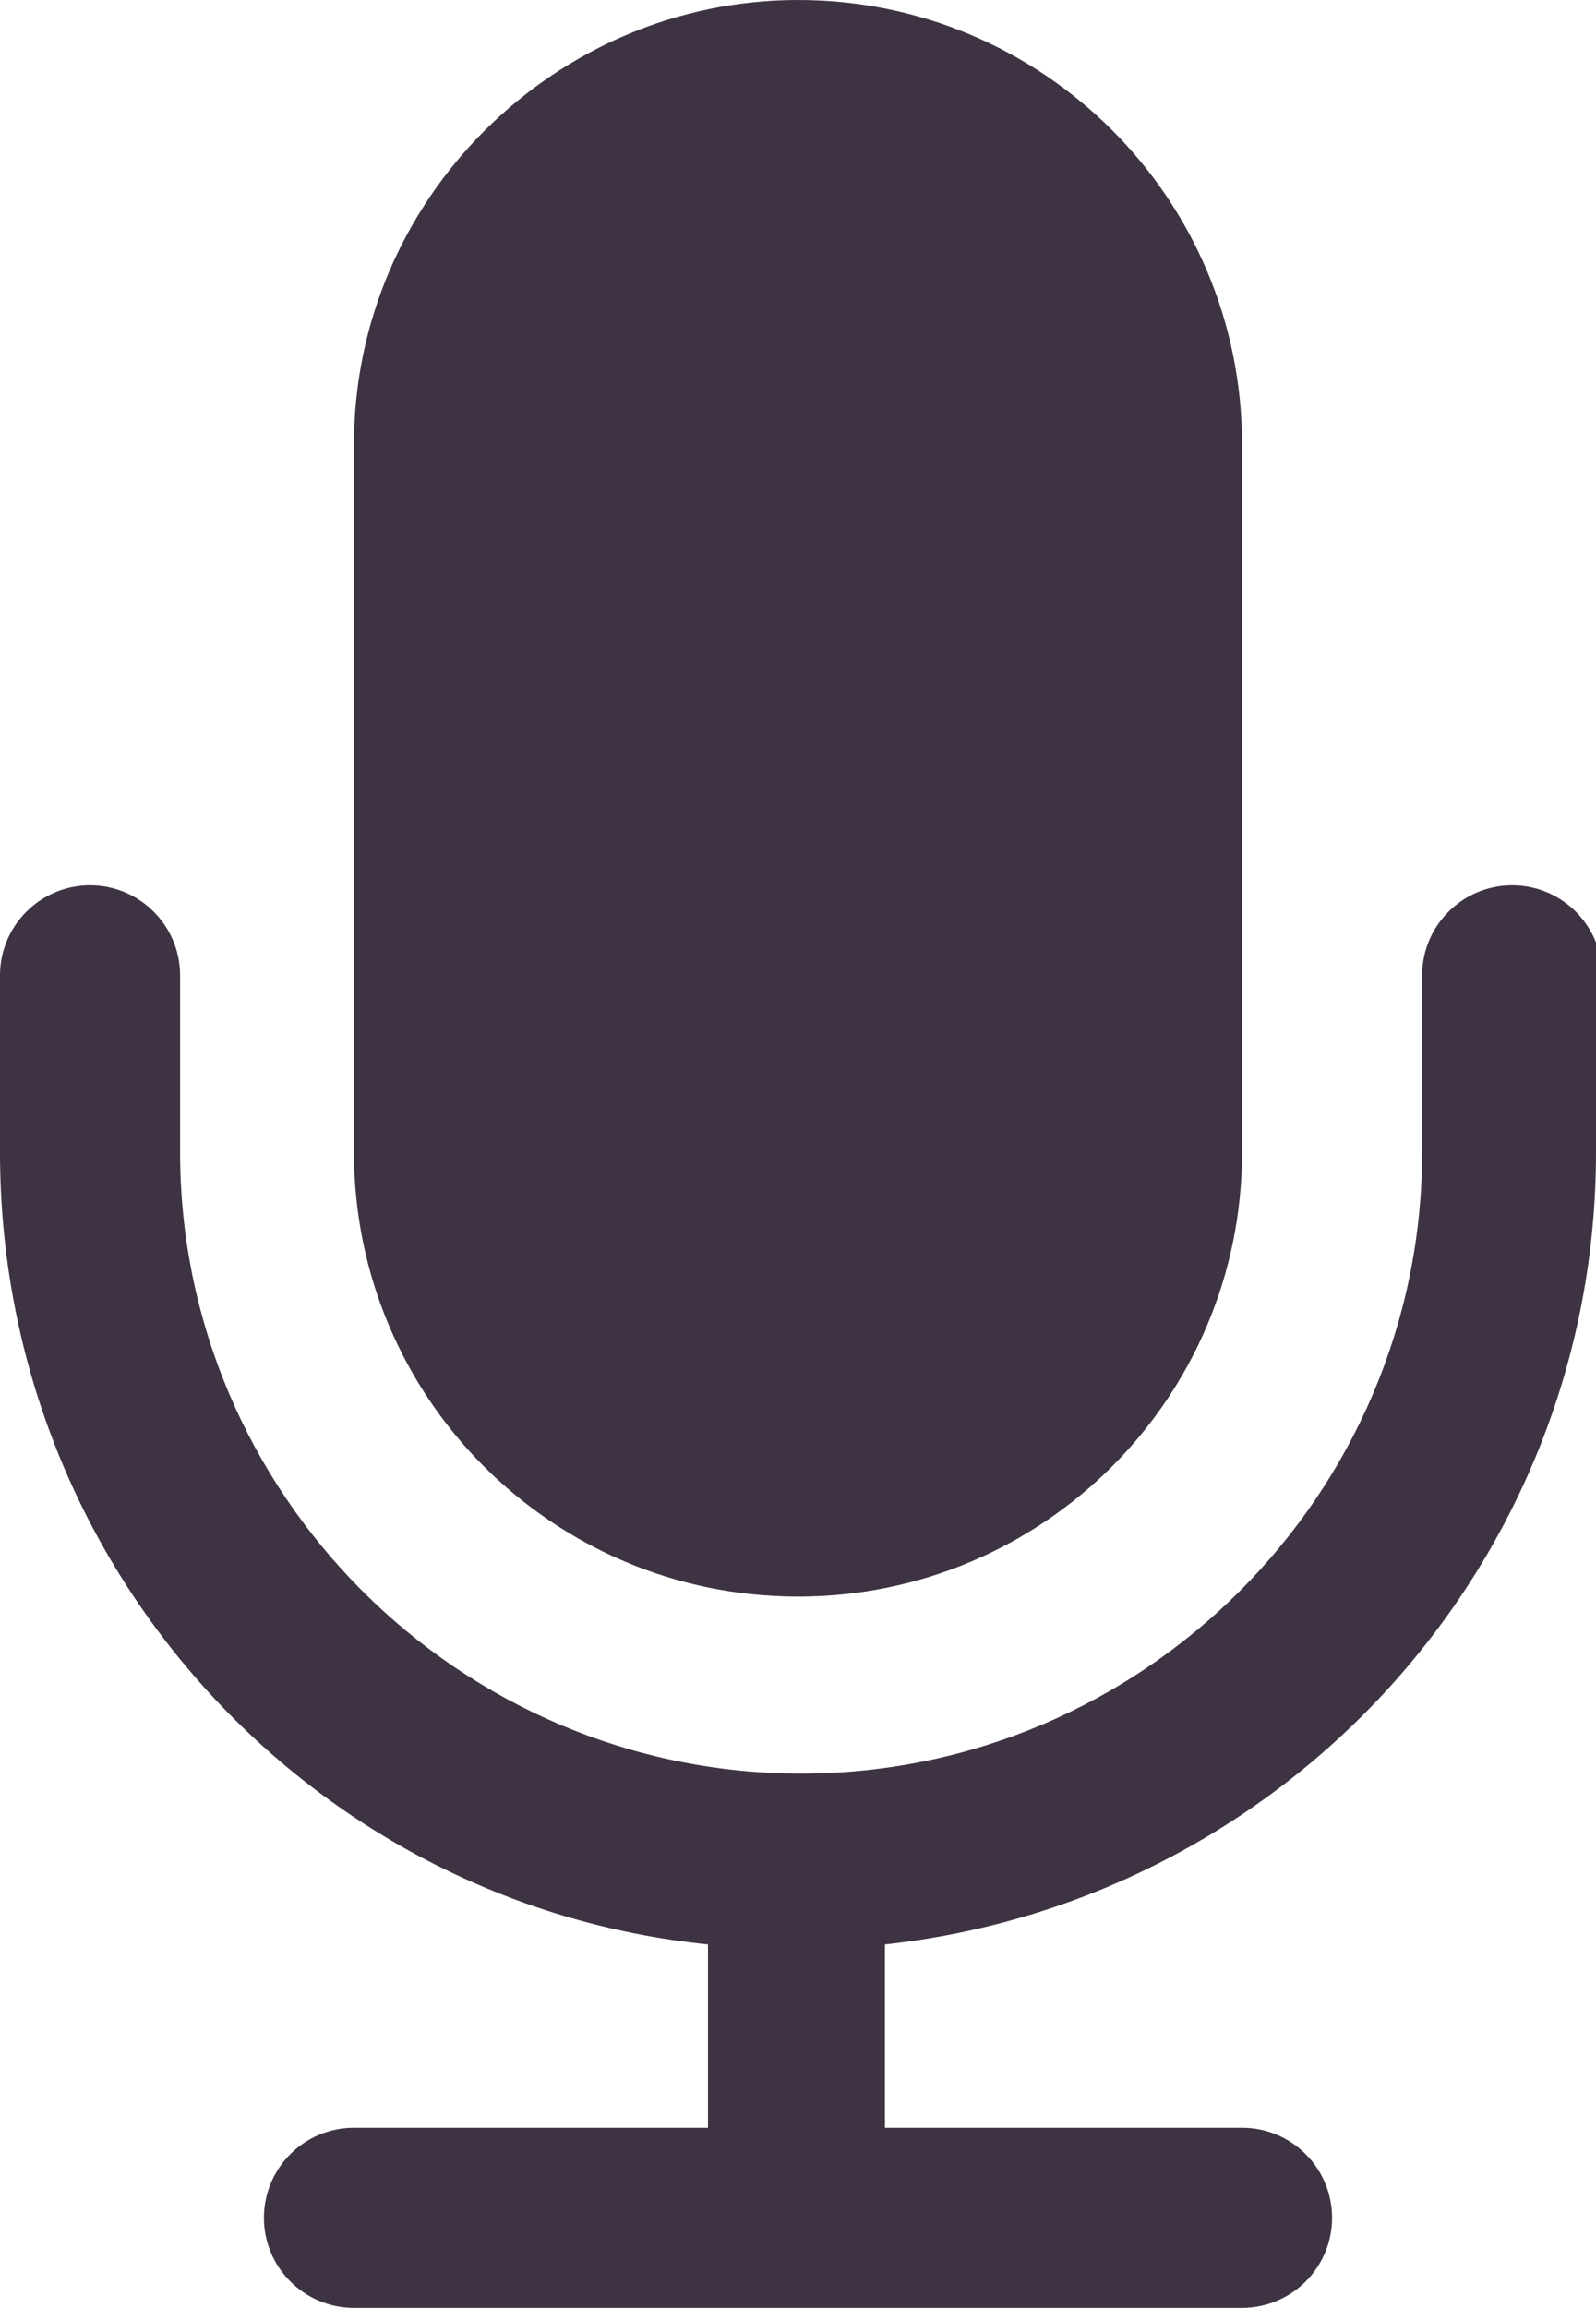 <?xml version="1.0" encoding="UTF-8"?>
<!-- Generator: Adobe Illustrator 27.6.1, SVG Export Plug-In . SVG Version: 6.00 Build 0)  -->
<svg xmlns="http://www.w3.org/2000/svg" xmlns:xlink="http://www.w3.org/1999/xlink" version="1.1" x="0px" y="0px" viewBox="0 0 51.4 74.3" style="enable-background:new 0 0 51.4 74.3;" xml:space="preserve">
<style type="text/css">
	.st0{fill:#372C3D;stroke:#7A3F48;stroke-width:1.317;stroke-miterlimit:10;}
	.st1{fill:url(#SVGID_1_);stroke:#301B28;stroke-width:1.964;stroke-miterlimit:10;}
	.st2{clip-path:url(#SVGID_00000170986784763516270490000015538589918221103549_);}
	.st3{clip-path:url(#SVGID_00000180366816399740876200000012966373424440004007_);}
	.st4{clip-path:url(#SVGID_00000021118030963624470140000001295858978456160178_);}
	.st5{fill:none;stroke:#7A3F48;stroke-miterlimit:10;}
	.st6{opacity:0.9;}
	.st7{clip-path:url(#SVGID_00000057107663705930488340000003608012510087850635_);fill:#080A09;}
	.st8{display:none;opacity:0.2;fill:#20283C;}
	.st9{fill:#372C3D;}
	.st10{fill:#160F15;}
	
		.st11{fill:url(#SVGID_00000008124603001009810020000017745600095155650743_);stroke:#301B28;stroke-width:1.506;stroke-miterlimit:10;}
	
		.st12{fill:url(#SVGID_00000019679717544851461810000010088611650360872065_);stroke:#301B28;stroke-width:1.506;stroke-miterlimit:10;}
	.st13{clip-path:url(#SVGID_00000127764164775229521460000005617075324873167034_);}
	.st14{fill:#3E3343;stroke:#7A3F48;stroke-miterlimit:10;}
	.st15{clip-path:url(#SVGID_00000019653506559748231900000015819223794843761080_);fill:#080A09;}
	.st16{fill:#346289;}
	.st17{fill:#372C3D;stroke:#7A3F48;stroke-miterlimit:10;}
	.st18{fill:#3E1C33;}
	.st19{fill:#F1D396;}
	.st20{fill:none;stroke:#3E1C33;stroke-width:4;stroke-miterlimit:10;}
	.st21{fill:none;stroke:#F1D396;stroke-width:3;stroke-miterlimit:10;}
	
		.st22{fill:url(#SVGID_00000111879834844648009690000004952847764576759429_);stroke:#301B28;stroke-width:1.964;stroke-miterlimit:10;}
	.st23{clip-path:url(#SVGID_00000112609229096502195250000014846908512587038615_);}
	.st24{clip-path:url(#SVGID_00000173869895297036040190000004086870985436165779_);}
	.st25{clip-path:url(#SVGID_00000120526503605987253750000007983640408881088659_);}
	.st26{clip-path:url(#SVGID_00000183944942225516927220000014489288899855316890_);fill:#080A09;}
	
		.st27{fill:url(#SVGID_00000151514991936230943250000016029357693716316577_);stroke:#301B28;stroke-width:1.506;stroke-miterlimit:10;}
	.st28{fill:#B95836;}
	.st29{fill:#1B4C71;}
	.st30{fill:#FFFFFF;}
	.st31{fill:#F6921F;}
	.st32{fill:#EFCD86;}
	.st33{fill:#FFFFFF;fill-opacity:0.29;}
	.st34{fill:#3E3343;}
	.st35{fill:#F4DDAF;}
	.st36{fill:#7A3F48;}
	.st37{fill:#602849;}
	.st38{fill:#EFCD86;fill-opacity:0.25;}
	.st39{fill:#837761;}
	.st40{fill:#A8967E;}
	.st41{fill:#B3A187;}
	.st42{fill:#F8E9D0;}
	.st43{fill:#996E4A;}
	.st44{fill:#9D594C;}
	.st45{fill:#9B8352;}
	.st46{fill:#8FC640;stroke:#996E4A;stroke-width:0.521;stroke-miterlimit:10;}
	.st47{fill:#D8A345;}
	.st48{fill:#301B28;}
	.st49{fill:#A38A5F;}
	.st50{fill:none;stroke:#B5A58C;stroke-width:0.521;stroke-miterlimit:10;}
	.st51{opacity:0.5;}
	.st52{fill:#C8A678;}
	.st53{fill:#1F1A18;}
	.st54{fill:#8B6B64;}
	.st55{fill:#1D131C;}
	.st56{fill:#86371C;}
	.st57{fill:#ABACAF;}
	.st58{fill:#D7D8DA;}
	.st59{opacity:0.66;fill:#E8E8E8;}
	.st60{fill:#68696B;}
	.st61{fill:#EDEEEF;}
	.st62{fill:#BE222F;}
	.st63{fill:#F1F1F1;}
	.st64{fill:#D9DADD;}
	.st65{fill:#C8C9CB;}
	.st66{fill:#DA8289;}
	.st67{fill:#C4424E;}
	.st68{fill:#E1E1E3;}
	.st69{fill:#D3686F;}
	.st70{fill:#E3A1A6;}
	.st71{fill:#D1D4D5;}
	.st72{opacity:0.43;fill:#3E1C33;}
	.st73{fill:#8FC640;stroke:#996E4A;stroke-width:0.347;stroke-miterlimit:10;}
	.st74{fill:none;stroke:#B5A58C;stroke-width:0.347;stroke-miterlimit:10;}
	.st75{fill:#414141;}
	.st76{fill:#424143;}
	.st77{fill:#6E6F72;}
	.st78{fill:#373737;}
	.st79{fill:#363636;}
	.st80{fill:#7B7B7B;}
	.st81{fill:#7E7E7E;}
	.st82{fill:#31374A;}
	.st83{fill:#30404C;}
	.st84{fill:#5E727B;}
	.st85{fill:#2A303F;}
	.st86{fill:#6C7285;}
	.st87{fill:#878787;}
	.st88{fill:#532D42;}
	.st89{fill:#8A3644;}
	.st90{fill:url(#SVGID_00000111178665433210056240000004601713727034680981_);}
	.st91{opacity:0.23;fill:#AF7076;}
	.st92{fill:#181516;}
	.st93{opacity:0.4;fill:#595A5C;}
	
		.st94{fill:url(#SVGID_00000051386007296825691500000005355784639436075430_);stroke:#491818;stroke-width:1.378;stroke-miterlimit:10;}
	
		.st95{fill:url(#SVGID_00000149365270697446412940000008949297933101923210_);stroke:#491818;stroke-width:1.378;stroke-miterlimit:10;}
	.st96{fill:none;stroke:#055C53;stroke-width:1.378;stroke-miterlimit:10;}
	
		.st97{fill:url(#SVGID_00000165925095808768919710000015818892909940096420_);stroke:#301B28;stroke-width:0.777;stroke-miterlimit:10;}
	.st98{fill-rule:evenodd;clip-rule:evenodd;fill:#231F20;}
	
		.st99{fill:url(#SVGID_00000000203852191829982690000017985461384454351250_);stroke:#532D42;stroke-width:0.779;stroke-miterlimit:10;}
	.st100{opacity:0.21;fill:url(#SVGID_00000178183550659435419210000007853399126073495427_);}
	.st101{fill:#E69D7F;}
	.st102{opacity:0.2;fill:#F3B591;}
	.st103{opacity:0.11;}
	.st104{filter:url(#Adobe_OpacityMaskFilter);}
	.st105{mask:url(#SVGID_00000021835173275871363710000018205459328342698677_);}
	.st106{fill:#A7ACAA;}
	.st107{fill:#231F20;}
	.st108{fill:#6E6F71;}
	.st109{opacity:0.2;fill:url(#SVGID_00000147924054825619526310000010075305410815860145_);}
	.st110{opacity:0.4;}
	.st111{fill:#2075BC;}
	.st112{fill:none;stroke:#D0D2D3;stroke-width:0.919;stroke-miterlimit:10;stroke-opacity:0.6;stroke-dasharray:2.297;}
	.st113{opacity:9.000000e-02;}
	.st114{filter:url(#Adobe_OpacityMaskFilter_00000075842736399323128830000002682231299075800226_);}
	.st115{mask:url(#SVGID_00000148643135962168781690000010383152877730900642_);}
	.st116{fill:url(#SVGID_00000034784355664751285280000015375183498725076662_);}
	.st117{opacity:0.75;fill:url(#SVGID_00000051366691296440261330000011348576802696082619_);}
	.st118{opacity:0.1;fill:#929497;}
	.st119{opacity:0.2;fill:#231F20;}
	.st120{fill:#595A5C;}
	.st121{opacity:0.2;fill-rule:evenodd;clip-rule:evenodd;fill:#231F20;}
	.st122{opacity:0.36;fill:#595A5C;}
	.st123{opacity:0.4;fill-rule:evenodd;clip-rule:evenodd;fill:#595A5C;}
	.st124{fill:#301C20;}
	.st125{fill:#523133;}
	.st126{clip-path:url(#SVGID_00000071554025670118857190000010942328574170493603_);}
	.st127{opacity:0.49;}
	.st128{fill:#D5807D;}
	.st129{fill:#5A4B43;}
	.st130{clip-path:url(#SVGID_00000028288244327176985130000015946002112253376191_);}
	.st131{fill:#E6E7E7;}
	.st132{fill:#674325;}
	.st133{fill:#603B17;}
	.st134{fill:#2B1B12;}
	.st135{fill:#5C2C27;}
	.st136{fill:url(#SVGID_00000101079828201027246600000005343227668079657658_);fill-opacity:0.54;}
	.st137{fill:#6A4C57;}
	.st138{clip-path:url(#SVGID_00000149369360221437093330000017186762586790276793_);}
	.st139{opacity:0.9;fill:#1D131C;}
	.st140{fill:url(#SVGID_00000183213736141808113230000006422904572874717600_);}
	.st141{fill:url(#SVGID_00000142862722919368613450000004302806148242397334_);fill-opacity:0.48;}
	.st142{fill:#764D2A;}
	.st143{opacity:0.75;fill:url(#SVGID_00000067231384684798282770000018231090400930922889_);}
	.st144{fill:url(#SVGID_00000039852387367018728170000016012077458467760825_);}
	.st145{fill:#452C23;}
	.st146{fill:#BD7873;}
	.st147{fill:#FFFFFF;fill-opacity:0.41;}
	.st148{opacity:0.39;fill:#DE9983;}
	.st149{opacity:0.12;fill:url(#SVGID_00000092418611896117072930000002085176014995431555_);}
	.st150{opacity:0.26;fill:#F9BBB8;}
	.st151{fill:#EABBD7;}
	.st152{opacity:0.38;fill:#BD7873;}
	.st153{opacity:0.12;fill:url(#SVGID_00000028308031188586704730000007882270541882073768_);}
	.st154{opacity:0.12;fill:url(#SVGID_00000011747442574653956310000011708082189629443252_);}
	.st155{opacity:0.42;fill:#EBB79E;}
	.st156{opacity:0.14;fill:#EBB79E;}
	.st157{fill:url(#SVGID_00000179614917074536780170000008108533431616633990_);fill-opacity:0.54;}
	.st158{opacity:0.57;fill:url(#SVGID_00000018954126824308589350000006242582393282400914_);}
	.st159{opacity:0.57;fill:url(#SVGID_00000087382800660951033190000012247413031946993795_);}
	.st160{opacity:0.38;fill:#D5807D;}
	.st161{opacity:0.17;fill:url(#SVGID_00000070822509599806532300000018133974944160509318_);}
	.st162{fill:url(#SVGID_00000049902921252251522640000005957445131608300207_);}
	.st163{opacity:0.44;}
	.st164{opacity:0.32;fill:url(#SVGID_00000100364605568325447730000011784917120713395381_);}
	.st165{opacity:0.13;fill:url(#SVGID_00000066487843603094997330000011768392263535030197_);}
	.st166{opacity:0.32;fill:url(#SVGID_00000104685285031310428530000006415231907110269590_);}
	.st167{opacity:0.46;fill:#181516;}
	.st168{opacity:0.4;fill:#2075BC;}
	.st169{opacity:0.12;fill:#3B2B33;}
	.st170{opacity:0.15;fill:#3B2B33;}
	.st171{opacity:0.15;}
	.st172{fill:#3B2B33;}
	.st173{opacity:0.32;fill:url(#SVGID_00000169522261880053488800000010862415777706150583_);}
	.st174{opacity:0.49;fill:url(#SVGID_00000072993890687885554850000005032089253272757928_);}
	.st175{opacity:0.17;fill:url(#SVGID_00000171705447400785034060000008550100864506830256_);}
	.st176{opacity:0.13;fill:url(#SVGID_00000136385340548083640780000015052075910087559302_);}
	.st177{opacity:0.13;fill:url(#SVGID_00000175298544832280861550000010521637895523321252_);}
	.st178{opacity:0.13;fill:url(#SVGID_00000034809393379871544910000009176592048981880967_);}
	.st179{opacity:0.32;fill:url(#SVGID_00000010286218730768433720000016581402660397418920_);}
	.st180{opacity:0.32;fill:url(#SVGID_00000075873389316247003090000008474503420953551266_);}
	.st181{clip-path:url(#SVGID_00000020396204821908021280000004626970202082356875_);}
	.st182{opacity:0.24;}
	.st183{clip-path:url(#SVGID_00000143591253557408059700000002692624886870091655_);}
	.st184{fill:url(#SVGID_00000003073145137032548220000011298600432520077954_);}
	
		.st185{fill:url(#SVGID_00000098213815464771746060000002245893600178428851_);stroke:#491818;stroke-width:1.378;stroke-miterlimit:10;}
	
		.st186{fill:url(#SVGID_00000006702055241599335190000016574346898538642077_);stroke:#491818;stroke-width:1.378;stroke-miterlimit:10;}
	
		.st187{fill:url(#SVGID_00000131362762259532830280000018226379491954899113_);stroke:#301B28;stroke-width:0.777;stroke-miterlimit:10;}
	
		.st188{fill:url(#SVGID_00000140716747402374794070000003762710547012888475_);stroke:#532D42;stroke-width:0.779;stroke-miterlimit:10;}
	.st189{opacity:0.21;fill:url(#SVGID_00000062878053280269338260000005764883443758493325_);}
	.st190{filter:url(#Adobe_OpacityMaskFilter_00000085225034307537229510000005239692080026974088_);}
	.st191{mask:url(#SVGID_00000109744898391666195360000003375044137119975333_);}
	.st192{opacity:0.2;fill:url(#SVGID_00000158743882054733034360000006807706871547573921_);}
	.st193{filter:url(#Adobe_OpacityMaskFilter_00000020400098941265156470000006685617997850247324_);}
	.st194{mask:url(#SVGID_00000149356024611450587220000005096484570605778080_);}
	.st195{fill:url(#SVGID_00000045603521085314999730000003359662648746230423_);}
	.st196{opacity:0.75;fill:url(#SVGID_00000072986245514428962590000002837321433173775510_);}
	.st197{clip-path:url(#SVGID_00000075145136017935669320000006766124925178281361_);}
	.st198{clip-path:url(#SVGID_00000047747191724452324610000006872754323523873704_);}
	.st199{fill:url(#SVGID_00000133503477390300252510000016563830061053258895_);fill-opacity:0.54;}
	.st200{clip-path:url(#SVGID_00000000913993908929970740000011969222203299634607_);}
	.st201{fill:url(#SVGID_00000121958279089353542390000011703901432399489683_);}
	.st202{fill:url(#SVGID_00000083080263571570757710000014514694965172745148_);fill-opacity:0.48;}
	.st203{opacity:0.75;fill:url(#SVGID_00000016067999817953487150000011763667741655823272_);}
	.st204{fill:url(#SVGID_00000029747217665484865930000012558688228185753992_);}
	.st205{opacity:0.12;fill:url(#SVGID_00000001650212363172081250000016897140787299877530_);}
	.st206{opacity:0.12;fill:url(#SVGID_00000100353503038208031710000011716630872208794287_);}
	.st207{opacity:0.12;fill:url(#SVGID_00000132051365286846643230000010947222067097204353_);}
	.st208{fill:url(#SVGID_00000081646199431360251220000016096178567288555676_);fill-opacity:0.54;}
	.st209{opacity:0.57;fill:url(#SVGID_00000135657996773866955490000012900831622970931333_);}
	.st210{opacity:0.57;fill:url(#SVGID_00000127728410592299608810000007854613511087122088_);}
	.st211{opacity:0.17;fill:url(#SVGID_00000117653286697586280770000002084039310241129114_);}
	.st212{fill:url(#SVGID_00000000184949129982347320000015745300041904129424_);}
	.st213{opacity:0.32;fill:url(#SVGID_00000065052969301975797530000015621502271386267788_);}
	.st214{opacity:0.13;fill:url(#SVGID_00000061448422303356003520000005542413746129925544_);}
	.st215{opacity:0.32;fill:url(#SVGID_00000036238851109835667880000008072797125650257067_);}
	.st216{opacity:0.32;fill:url(#SVGID_00000080906899371475523520000017566026308152389253_);}
	.st217{opacity:0.49;fill:url(#SVGID_00000016785858059940563690000011982196055368647586_);}
	.st218{opacity:0.17;fill:url(#SVGID_00000090984143088871163970000001642755427524141714_);}
	.st219{opacity:0.13;fill:url(#SVGID_00000068638246573486534840000007677881656025435819_);}
	.st220{opacity:0.13;fill:url(#SVGID_00000004541393970926389000000018369002784358406068_);}
	.st221{opacity:0.13;fill:url(#SVGID_00000042697741524247128560000002094087600561957278_);}
	.st222{opacity:0.32;fill:url(#SVGID_00000000941252626612000760000000592711472621966489_);}
	.st223{opacity:0.32;fill:url(#SVGID_00000132082148632657794480000011377359850806017433_);}
	.st224{clip-path:url(#SVGID_00000025437708087526759710000000020741468241120941_);}
	.st225{clip-path:url(#SVGID_00000028289743568586771360000008210002323265067172_);}
	.st226{fill:url(#SVGID_00000032639850536105034890000015614232779590697132_);}
	.st227{fill:#8FC640;stroke:#996E4A;stroke-width:0.427;stroke-miterlimit:10;}
	.st228{fill:none;stroke:#B5A58C;stroke-width:0.427;stroke-miterlimit:10;}
	.st229{fill:none;stroke:#424242;stroke-width:3.646;stroke-linecap:round;stroke-miterlimit:10;}
	.st230{fill:#272727;}
	.st231{fill:#424242;}
	.st232{fill:#5B5B5B;}
	.st233{fill:#C6C6C7;}
	.st234{fill:#757575;}
	.st235{fill:#1A1A1A;}
	.st236{fill:none;stroke:#EFCD86;stroke-width:2;stroke-miterlimit:10;}
	
		.st237{clip-path:url(#SVGID_00000078021334203690020220000015761808783446499719_);fill:#372C3D;stroke:#7A3F48;stroke-width:1.317;stroke-miterlimit:10;}
	.st238{fill:#1C1C1C;}
	
		.st239{clip-path:url(#SVGID_00000074408692968355777650000014777952676337802905_);fill:#372C3D;stroke:#7A3F48;stroke-width:1.317;stroke-miterlimit:10;}
	.st240{fill:#F1F2F2;}
	.st241{fill:url(#SVGID_00000081638865863783536600000006811625196009497518_);}
	.st242{fill:#DAEAF3;}
	.st243{fill:url(#SVGID_00000010274740047925542910000014074308118605816973_);}
	.st244{fill:url(#SVGID_00000160907188303326686410000016963121191947249302_);}
	.st245{fill:#3C3B46;}
	.st246{fill:#EFF8F9;}
	
		.st247{fill:url(#SVGID_00000121264539436514481490000015829522959734567868_);stroke:#532D42;stroke-width:1.812;stroke-miterlimit:10;}
	.st248{fill:#CCE9E5;}
	.st249{fill:#B14726;}
	.st250{fill:url(#SVGID_00000060003190380262286570000014008026888790119056_);}
	.st251{clip-path:url(#SVGID_00000057110818067851593740000006727625576162280354_);}
	.st252{clip-path:url(#SVGID_00000090268920431804428010000002828168977535157901_);}
	.st253{fill:url(#SVGID_00000128457001166471495540000002082862681777584003_);fill-opacity:0.54;}
	.st254{clip-path:url(#SVGID_00000119812656022975538410000006805262290483613621_);}
	.st255{fill:url(#SVGID_00000040534368597573547130000016737295172566676141_);}
	.st256{fill:url(#SVGID_00000083806828718795919050000013091475233898997917_);fill-opacity:0.48;}
	.st257{opacity:0.75;fill:url(#SVGID_00000036238525844222500040000005582114358681377673_);}
	.st258{fill:url(#SVGID_00000155844971260364917840000000595831622130034304_);}
	.st259{opacity:0.12;fill:url(#SVGID_00000145047381236374991180000005522177902745134258_);}
	.st260{opacity:0.12;fill:url(#SVGID_00000147212878777824773980000005718589414452933773_);}
	.st261{fill:url(#SVGID_00000071549736239272761810000017126616246422173855_);fill-opacity:0.54;}
	.st262{opacity:0.57;fill:url(#SVGID_00000131361520752524955620000001638704214147389853_);}
	.st263{opacity:0.57;fill:url(#SVGID_00000024694570331783443890000015135488243298500483_);}
	.st264{opacity:0.17;fill:url(#SVGID_00000115511602633991949690000013414247512524787863_);}
	.st265{fill:url(#SVGID_00000181086621432003458170000002170743987244726438_);}
	.st266{opacity:0.32;fill:url(#SVGID_00000057131157183544007100000002022856830005091992_);}
	.st267{opacity:0.13;fill:url(#SVGID_00000183963620809436753980000005052116233580557960_);}
	.st268{opacity:0.32;fill:url(#SVGID_00000178921702897610412130000013094251831346360205_);}
	.st269{opacity:0.32;fill:url(#SVGID_00000018955268439449135720000001568856407147049129_);}
	.st270{opacity:0.49;fill:url(#SVGID_00000026869012437686813750000012312943034884192659_);}
	.st271{opacity:0.17;fill:url(#SVGID_00000138564177850424827410000013063132881109389452_);}
	.st272{opacity:0.13;fill:url(#SVGID_00000052801817499527769410000006332419696803422382_);}
	.st273{opacity:0.13;fill:url(#SVGID_00000183218226606892132990000001274362198745272756_);}
	.st274{opacity:0.13;fill:url(#SVGID_00000178182404638172538220000009164401297113218959_);}
	.st275{opacity:0.32;fill:url(#SVGID_00000165941894301722112250000014195743499029687945_);}
	.st276{opacity:0.32;fill:url(#SVGID_00000050623208273423566200000018428286090172450473_);}
	.st277{clip-path:url(#SVGID_00000084524185921891093230000013669160024085804178_);}
	.st278{clip-path:url(#SVGID_00000111878652637057745180000009473540528287055512_);}
	.st279{fill:url(#SVGID_00000000212675550983308510000011732869744800523427_);}
	.st280{fill:url(#SVGID_00000022523211012824852710000006442137289803695268_);}
	.st281{fill:url(#SVGID_00000078747866242095886000000001371454097035489174_);}
	
		.st282{fill:url(#SVGID_00000089551711587763664360000016075834019008617919_);stroke:#532D42;stroke-width:1.812;stroke-miterlimit:10;}
	.st283{fill:url(#SVGID_00000025410343905784444610000008944590548209285038_);}
	.st284{clip-path:url(#SVGID_00000089557617063599674900000007054568733187309702_);}
	.st285{clip-path:url(#SVGID_00000028325759545332749980000001963895076430252973_);}
	.st286{fill:url(#SVGID_00000129914588499101810730000012107207728584172681_);fill-opacity:0.54;}
	.st287{clip-path:url(#SVGID_00000142171269546464962240000010059503028795919248_);}
	.st288{fill:url(#SVGID_00000034779483193596792520000001744415162645081275_);}
	.st289{fill:url(#SVGID_00000180365255509234963360000004292124385838169737_);fill-opacity:0.48;}
	.st290{opacity:0.75;fill:url(#SVGID_00000009583449451823555860000004989420411230467718_);}
	.st291{fill:url(#SVGID_00000097493574859599745270000007059700806508330390_);}
	.st292{opacity:0.12;fill:url(#SVGID_00000024683737551811004570000015816697541831815336_);}
	.st293{opacity:0.12;fill:url(#SVGID_00000047763890966492981110000007730980676381808815_);}
	.st294{fill:url(#SVGID_00000142158875224552081060000013312116555905378976_);fill-opacity:0.54;}
	.st295{opacity:0.57;fill:url(#SVGID_00000120556786136642289770000007869020320895538598_);}
	.st296{opacity:0.57;fill:url(#SVGID_00000021077225072626207970000006398998582494024867_);}
	.st297{opacity:0.17;fill:url(#SVGID_00000168834687859953806310000001190351300041078456_);}
	.st298{fill:url(#SVGID_00000114762197569826507000000004548402025439089280_);}
	.st299{opacity:0.32;fill:url(#SVGID_00000067202225739383645040000003678010792975625917_);}
	.st300{opacity:0.13;fill:url(#SVGID_00000017500015354731419050000011992042750702793861_);}
	.st301{opacity:0.32;fill:url(#SVGID_00000039127653378098290960000007679614738300487593_);}
	.st302{opacity:0.32;fill:url(#SVGID_00000101782133320565334400000001262902622315195067_);}
	.st303{opacity:0.49;fill:url(#SVGID_00000160886128009858883990000016250166807125031582_);}
	.st304{opacity:0.17;fill:url(#SVGID_00000142174010495509629230000008672167467269286070_);}
	.st305{opacity:0.13;fill:url(#SVGID_00000140698148803657095990000017102785684176209328_);}
	.st306{opacity:0.13;fill:url(#SVGID_00000065765014635260679830000017118023095204572590_);}
	.st307{opacity:0.13;fill:url(#SVGID_00000044176025887584385500000011416109210129104554_);}
	.st308{opacity:0.32;fill:url(#SVGID_00000052082590694842833170000015182816513712634543_);}
	.st309{opacity:0.32;fill:url(#SVGID_00000094611287672711435270000018086256256311569536_);}
	.st310{clip-path:url(#SVGID_00000124148515029918041590000011465571379844147099_);}
	.st311{clip-path:url(#SVGID_00000138545999872930457970000009218271986686196896_);}
	.st312{fill:#8FC640;stroke:#996E4A;stroke-width:0.396;stroke-miterlimit:10;}
	.st313{fill:none;stroke:#B5A58C;stroke-width:0.396;stroke-miterlimit:10;}
	.st314{opacity:0.21;}
	.st315{fill:#E28843;}
	.st316{fill:none;stroke:#222830;stroke-width:2.278;stroke-miterlimit:10;}
	.st317{opacity:0.33;}
	.st318{fill:#FFF5E4;}
	.st319{fill:#1F7990;}
	.st320{fill:#99A2A1;}
	.st321{opacity:0.13;fill:#3E1C33;}
	.st322{opacity:0.4;fill:#FFFFFF;}
	.st323{fill:none;stroke:#055C53;stroke-width:1.864;stroke-miterlimit:10;}
	.st324{fill-rule:evenodd;clip-rule:evenodd;fill:#3E1C33;}
	
		.st325{fill:url(#SVGID_00000101790122617576847340000014696434604245375674_);stroke:#532D42;stroke-width:1.054;stroke-miterlimit:10;}
	.st326{opacity:0.21;fill:url(#SVGID_00000096031869003320237480000016250286559836907449_);}
	.st327{opacity:0.4;fill:#E2E4E8;}
	.st328{fill:url(#SVGID_00000037660962307129330890000002177822734421248162_);}
	.st329{clip-path:url(#SVGID_00000061449369523786257220000001621938157852600502_);}
	.st330{clip-path:url(#SVGID_00000090976681647825901390000012425792021649701527_);}
	.st331{fill:url(#SVGID_00000106143371850005681850000010429767015431433345_);fill-opacity:0.54;}
	.st332{clip-path:url(#SVGID_00000096779864659312386810000018042801963995114144_);}
	.st333{fill:url(#SVGID_00000020371935290682466760000012349387813600465563_);}
	.st334{fill:url(#SVGID_00000155864164286958554270000017852162862533019571_);fill-opacity:0.48;}
	.st335{opacity:0.75;fill:url(#SVGID_00000047748764951748525100000002097939519671978163_);}
	.st336{fill:url(#SVGID_00000102524848293867455950000015640094162967130785_);}
	.st337{opacity:0.12;fill:url(#SVGID_00000029765467153486162410000001337168913797650106_);}
	.st338{opacity:0.12;fill:url(#SVGID_00000054967911462771364710000008915209881962183583_);}
	.st339{opacity:0.12;fill:url(#SVGID_00000047739107945576379440000004164631691271838621_);}
	.st340{fill:url(#SVGID_00000010290123207032212880000014032229539203913604_);fill-opacity:0.54;}
	.st341{opacity:0.57;fill:url(#SVGID_00000029030059680726501800000002789996267280067730_);}
	.st342{opacity:0.57;fill:url(#SVGID_00000111910430728203634590000008247899642819664267_);}
	.st343{opacity:0.17;fill:url(#SVGID_00000133522489547729366980000009092695012770191270_);}
	.st344{fill:url(#SVGID_00000037686920870023330350000014702289277619219354_);}
	.st345{opacity:0.32;fill:url(#SVGID_00000072966606897058374800000012505334977107307175_);}
	.st346{opacity:0.13;fill:url(#SVGID_00000113330878818163922570000000648233436548381101_);}
	.st347{opacity:0.32;fill:url(#SVGID_00000023252085269069175390000000710827163401670547_);}
	.st348{opacity:0.32;fill:url(#SVGID_00000011749815558825208350000015319605533268703373_);}
	.st349{opacity:0.49;fill:url(#SVGID_00000039132271127174216810000007059826365291554967_);}
	.st350{opacity:0.17;fill:url(#SVGID_00000111904550599943173440000004819356934318816648_);}
	.st351{opacity:0.13;fill:url(#SVGID_00000033371295531747516160000017011417784183318420_);}
	.st352{opacity:0.13;fill:url(#SVGID_00000031186140275197888160000000317339051844543640_);}
	.st353{opacity:0.13;fill:url(#SVGID_00000005229297762688435570000008655727709491262127_);}
	.st354{opacity:0.32;fill:url(#SVGID_00000052066947566509045500000017805314093410674599_);}
	.st355{opacity:0.32;fill:url(#SVGID_00000111890541746366636290000012127112744218293377_);}
	.st356{clip-path:url(#SVGID_00000045598487466320776360000017999531643769224083_);}
	.st357{clip-path:url(#SVGID_00000069378904354203512920000012982758400213706121_);}
	.st358{fill:#36190D;}
	.st359{fill:#3A1A0D;}
	.st360{fill:#A1652D;}
	.st361{fill:#421C0E;}
	.st362{fill:#282828;}
	.st363{fill:#AB7442;}
	.st364{fill:#9A602B;}
	.st365{fill:#975C2A;}
	.st366{fill:#BF9167;}
	.st367{fill:#AF7948;}
	.st368{fill:#9C9B9B;}
	.st369{fill:#A9723F;}
	.st370{fill:#B18458;}
	.st371{fill:#313131;}
	.st372{fill:#AA7345;}
	.st373{fill:#CFCECD;}
	.st374{fill:#B6B6B5;}
	.st375{fill:#575757;}
	.st376{fill:#545454;}
	.st377{fill:#535353;}
	.st378{fill:#555554;}
	.st379{fill:#535252;}
	.st380{fill:#565655;}
	.st381{fill:#4F4F4F;}
	.st382{fill:#525252;}
	.st383{fill:#4E4E4E;}
	.st384{fill:#525151;}
	.st385{fill:#504F4F;}
	.st386{fill:#525251;}
	.st387{fill:#515151;}
	.st388{fill:#4D4D4D;}
	.st389{fill:#7E7D7E;}
	.st390{fill:#4B4B4B;}
	.st391{fill:#888787;}
	.st392{fill:#464646;}
	.st393{fill:#494949;}
	.st394{fill:#4C4B4B;}
	.st395{fill:#4E4D4D;}
	.st396{fill:#4A4A4A;}
	.st397{fill:#4B4A4A;}
	.st398{fill:#444444;}
	.st399{fill:#484848;}
	.st400{fill:#484949;}
	.st401{fill:#A28780;}
	.st402{fill:#A18F87;}
	.st403{fill:#A28F89;}
	.st404{fill:#7F6C64;}
	.st405{fill:#AA9E9B;}
	.st406{fill:#AAA9AA;}
	.st407{fill:#848383;}
	.st408{fill:#9B9B9B;}
	.st409{fill:#7D7E7E;}
	.st410{fill:#949494;}
	.st411{fill:#A6A5A5;}
	.st412{fill:#706F6F;}
	.st413{fill:#929291;}
	.st414{fill:#818080;}
	.st415{fill:#9F9E9E;}
	.st416{fill:#242424;}
	.st417{fill:#2C2C2C;}
	.st418{fill:#7F7E7E;}
	.st419{fill:#B3B3B3;}
	.st420{fill:#737373;}
	.st421{fill:#AF6C30;}
	.st422{fill:#54220E;}
	.st423{fill:#55220E;}
	.st424{fill:#CD8A48;}
	.st425{fill:#C27C3E;}
	.st426{fill:#51210E;}
	.st427{fill:#53220E;}
	.st428{fill:#CB8746;}
	.st429{fill:#BA8A5E;}
	.st430{fill:#BC8C5F;}
	.st431{fill:#B07C5B;}
	.st432{fill:#B17B5B;}
	.st433{fill:#AA672D;}
	.st434{fill:#CC8847;}
	.st435{fill:#B47133;}
	.st436{fill:#81482B;}
	.st437{fill:#78432D;}
	.st438{fill:#BF9267;}
	.st439{fill:#A76B41;}
	.st440{fill:#9C9C9C;}
	.st441{fill:#333333;}
	.st442{fill:#848484;}
	.st443{fill:#D5D5D4;}
	.st444{fill:#DCB389;}
	.st445{fill:#616060;}
	.st446{fill:#585858;}
	.st447{fill:#9C5727;}
	.st448{fill:#78442F;}
	.st449{fill:#8D4520;}
	.st450{fill:#EFD5C3;}
	.st451{fill:#78442E;}
	.st452{fill:#B66F2F;}
	.st453{fill:#595858;}
	.st454{fill:#595A59;}
	.st455{fill:#555454;}
	.st456{fill:#5A5A5A;}
	.st457{fill:#565656;}
	.st458{fill:#575756;}
	.st459{fill:#565555;}
	.st460{fill:#505151;}
	.st461{fill:#3E3F3F;}
	.st462{fill:#515252;}
	.st463{fill:#FAF5F1;}
	.st464{fill:#4C4C4C;}
	.st465{fill:#3A3939;}
	.st466{fill:#454545;}
	.st467{fill:#B59F90;}
	.st468{fill:#AB7471;}
	.st469{fill:#AB756B;}
	.st470{fill:#B79D94;}
	.st471{fill:#988178;}
	.st472{fill:#998177;}
	.st473{fill:#A38577;}
	.st474{fill:#98877F;}
	.st475{fill:#978780;}
	.st476{fill:#A18F88;}
	.st477{fill:#7F6B63;}
	.st478{fill:#A99C99;}
	.st479{fill:#DCB091;}
	.st480{fill:#796B67;}
	.st481{fill:#D0AD8E;}
	.st482{fill:#A9A9A9;}
	.st483{fill:#9E9D9D;}
	.st484{fill:#7D7C7C;}
	.st485{fill:#949594;}
	.st486{fill:#A0A09F;}
	.st487{fill:#3D3D3D;}
	.st488{fill:#303030;}
	.st489{fill:#3D3D3E;}
	.st490{fill:#343434;}
	.st491{fill:#424141;}
	.st492{fill:#B49E8E;}
	.st493{fill:#37190D;}
	.st494{fill:#643313;}
	.st495{fill:#643212;}
	.st496{fill:#925B28;}
	.st497{fill:#80431D;}
	.st498{fill:#995F2A;}
	.st499{fill:#646463;}
	.st500{fill:#61605F;}
	.st501{fill:#676766;}
	.st502{fill:#451E0E;}
	.st503{fill:#512611;}
	.st504{fill:#8B8B8B;}
	.st505{fill:#8C8B8C;}
	.st506{fill:#8A8A8A;}
	.st507{fill:#8A8A89;}
	.st508{fill:#898989;}
	.st509{fill:#858585;}
	.st510{fill:#888888;}
	.st511{fill:#8B8B8A;}
	.st512{fill:#6B6B6A;}
	.st513{fill:#A09F9F;}
	.st514{fill:#A8A8A8;}
	.st515{fill:#6F6F6F;}
	.st516{fill:#898888;}
	.st517{fill:#8C8B8B;}
	.st518{fill:#8B8B8C;}
	.st519{fill:#8D8D8D;}
	.st520{fill:#8C8C8C;}
	.st521{fill:#909090;}
	.st522{fill:#8F8E8E;}
	.st523{fill:#8E8E8E;}
	.st524{fill:#5B5B5A;}
	.st525{fill:#5B5A5A;}
	.st526{fill:#979797;}
	.st527{fill:#959595;}
	.st528{fill:#979696;}
	.st529{fill:#AF6C2E;}
	.st530{fill:#9E5C26;}
	.st531{fill:#8D4B20;}
	.st532{fill:#87451E;}
	.st533{fill:#985524;}
	.st534{fill:#985724;}
	.st535{fill:#793719;}
	.st536{fill:#A8662A;}
	.st537{fill:#686767;}
	.st538{fill:#5D5D5D;}
	.st539{fill:#8C4A20;}
	.st540{fill:#A6642B;}
	.st541{fill:#BC7438;}
	.st542{fill:#955323;}
	.st543{fill:#A56830;}
	.st544{fill:#6F3918;}
	.st545{fill:#753C19;}
	.st546{fill:#C98444;}
	.st547{fill:#BC783A;}
	.st548{fill:#B06D30;}
	.st549{fill:#C68142;}
	.st550{fill:#B97336;}
	.st551{fill:#5E3114;}
	.st552{fill:#935022;}
	.st553{fill:#AE6C30;}
	.st554{fill:#A25F29;}
	.st555{fill:#9A5527;}
	.st556{fill:#9A5926;}
	.st557{fill:#8F4D21;}
	.st558{fill:#9D5B27;}
	.st559{fill:#85461F;}
	.st560{fill:#7D401C;}
	.st561{fill:#9E5927;}
	.st562{fill:#944E23;}
	.st563{fill:#A6622B;}
	.st564{fill:#89411E;}
	.st565{fill:#8A401E;}
	.st566{fill:#915022;}
	.st567{fill:#904D21;}
	.st568{fill:#965423;}
	.st569{fill:#A26027;}
	.st570{fill:#A9682A;}
	.st571{fill:#646464;}
	.st572{fill:#6A6A6A;}
	.st573{fill:#8D4A20;}
	.st574{fill:#793819;}
	.st575{fill:#904821;}
	.st576{fill:#AD6B2C;}
	.st577{fill:#603214;}
	.st578{fill:#623214;}
	.st579{fill:#985324;}
	.st580{fill:#A66529;}
	.st581{fill:#A15F27;}
	.st582{fill:#A46328;}
	.st583{fill:#945123;}
	.st584{fill:#945223;}
	.st585{fill:#9B5A25;}
	.st586{fill:#7D3A1A;}
	.st587{fill:#9A5824;}
	.st588{fill:#9D5B25;}
	.st589{fill:#793A19;}
	.st590{fill:#CFA688;}
	.st591{fill:#89471F;}
	.st592{fill:#925023;}
	.st593{fill:#A9662C;}
	.st594{fill:#B87335;}
	.st595{fill:#AD6A34;}
	.st596{fill:#CE894A;}
	.st597{fill:#B66E32;}
	.st598{fill:#AC6429;}
	.st599{fill:#AD692E;}
	.st600{fill:#965024;}
	.st601{fill:#A4602B;}
	.st602{fill:#9C5626;}
	.st603{fill:#9F5D2B;}
	.st604{fill:#A7642B;}
	.st605{fill:#914D22;}
	.st606{fill:#A56229;}
	.st607{fill:#975324;}
	.st608{fill:#A05D27;}
	.st609{fill:#955423;}
	.st610{fill:#9F5A27;}
	.st611{fill:#9F5C27;}
	.st612{fill:#A36129;}
	.st613{fill:#9A5624;}
	.st614{fill:#9B5925;}
	.st615{fill:#905323;}
	.st616{fill:#9C5A25;}
	.st617{fill:#7C411C;}
	.st618{fill:#6D3917;}
	.st619{fill:#6F3A18;}
	.st620{fill:#703918;}
	.st621{fill:#975625;}
	.st622{fill:#8E4D21;}
	.st623{fill:#8C4B20;}
	.st624{fill:#995726;}
	.st625{fill:#89461F;}
	.st626{fill:#803D1C;}
	.st627{fill:#8A471F;}
	.st628{fill:#9D5C27;}
	.st629{fill:#8B4920;}
	.st630{fill:#8E4A21;}
	.st631{fill:#B5896D;}
	.st632{fill:#B48C76;}
	.st633{fill:#985625;}
	.st634{fill:#793F1B;}
	.st635{fill:#935123;}
	.st636{fill:#703A18;}
	.st637{fill:#A9662E;}
	.st638{fill:#934E22;}
	.st639{fill:#9F5928;}
	.st640{fill:#793418;}
	.st641{fill:#B06D31;}
	.st642{fill:#9E5A26;}
	.st643{fill:#A35D29;}
	.st644{fill:#A05B26;}
	.st645{fill:#914A22;}
	.st646{fill:#7A3218;}
	.st647{fill:#6C3620;}
	.st648{fill:#955223;}
	.st649{fill:#7C391A;}
	.st650{fill:#A05926;}
	.st651{fill:#7D411C;}
	.st652{fill:#7E421D;}
	.st653{fill:#86431E;}
	.st654{fill:#9B5725;}
	.st655{fill:#83401D;}
	.st656{fill:#82411D;}
	.st657{fill:#8B4A20;}
	.st658{fill:#995624;}
	.st659{fill:#7F3D1B;}
	.st660{fill:#9C5A27;}
	.st661{fill:#A4622A;}
	.st662{fill:#F2EFEE;}
	.st663{fill:#A75D29;}
	.st664{fill:#955124;}
	.st665{fill:#9B5426;}
	.st666{fill:#DCD6D3;}
	.st667{fill:#A15C26;}
	.st668{fill:#965427;}
	.st669{fill:#AF6C2F;}
	.st670{fill:#AC6A2E;}
	.st671{fill:#9E5C28;}
	.st672{fill:#A8652C;}
	.st673{fill:#B16F31;}
	.st674{fill:#AC6832;}
	.st675{fill:#AE6C2F;}
	.st676{fill:#A15F29;}
	.st677{fill:#B06E31;}
	.st678{fill:#A8652B;}
	.st679{fill:#B16F32;}
	.st680{fill:#AD6A2E;}
	.st681{fill:#AA672C;}
	.st682{fill:#904E21;}
	.st683{fill:#89481F;}
	.st684{fill:#B79B86;}
	.st685{fill:#B4896D;}
	.st686{fill:#8F4E21;}
	.st687{fill:#7D3C1B;}
	.st688{fill:#A7632C;}
	.st689{fill:#783718;}
	.st690{fill:#88471F;}
	.st691{fill:#7C3B1A;}
	.st692{fill:#6B2A12;}
	.st693{fill:#925022;}
	.st694{fill:#CEC0BB;}
	.st695{fill:#A8662B;}
	.st696{fill:#8E4B21;}
	.st697{fill:#9C5926;}
	.st698{fill:#86451E;}
	.st699{fill:#914E22;}
	.st700{fill:#A3612A;}
	.st701{fill:#9E5D28;}
	.st702{fill:#A7652B;}
	.st703{fill:#975524;}
	.st704{fill:#9D5C28;}
	.st705{fill:#87461F;}
	.st706{fill:#9D5926;}
	.st707{fill:#975525;}
	.st708{fill:#803E1C;}
	.st709{fill:#7E3C1B;}
	.st710{fill:#88461F;}
	.st711{fill:#7A3819;}
	.st712{fill:#9B5927;}
	.st713{fill:#965424;}
	.st714{fill:#904F22;}
	.st715{fill:#85431E;}
	.st716{opacity:0.33;fill:#AF7462;}
	.st717{fill:#F4B4A2;}
	.st718{opacity:0.7;}
	.st719{fill:#F3BFB5;}
	.st720{fill:#F0C2B4;}
	.st721{fill:#C68067;}
	.st722{fill:#602849;stroke:#602849;stroke-width:1.03;stroke-miterlimit:10;}
	.st723{fill:#E4DEDF;}
	.st724{fill:#CF213F;}
	.st725{fill:#ECE6E7;}
	.st726{fill:#E8E2E5;}
	.st727{fill:#E32A4A;}
	.st728{fill:#D8D1D3;}
	.st729{fill:#A51F24;}
	.st730{fill:#711423;}
	.st731{fill:#B7212E;}
	.st732{fill:#611B26;}
	.st733{fill:#F1EAED;}
	.st734{fill:#A2232B;}
	.st735{fill:#921F23;}
	.st736{fill:#BA2438;}
	.st737{fill:#BF212A;}
	.st738{fill:#C5BEC3;}
	.st739{fill:#CD2135;}
	.st740{fill:#A69FA7;}
	.st741{fill:#312732;}
	.st742{fill:#372F3C;}
	.st743{fill:#851926;}
	.st744{fill:#F7F1F3;}
	.st745{fill:#DFD6D9;}
	.st746{fill:#816F55;}
	.st747{fill:#FCF9FA;}
	.st748{fill:#571725;}
	.st749{fill:#FEFEFE;}
	.st750{fill:#3E3647;}
	.st751{fill:#41384E;}
	.st752{fill:#441A25;}
	.st753{fill:#8FC640;stroke:#996E4A;stroke-width:0.491;stroke-miterlimit:10;}
	.st754{fill:none;stroke:#B5A58C;stroke-width:0.491;stroke-miterlimit:10;}
	.st755{fill:#EBD186;}
	.st756{fill:#931B1D;}
	.st757{fill:#176FAD;}
	.st758{fill:#FAECB9;}
	.st759{fill:#E7C571;}
	.st760{fill:#F0D88E;}
	.st761{fill:#2584BB;}
	.st762{fill:#EE3325;}
	.st763{fill:#F1D282;}
	.st764{fill:#F8E7AE;}
	.st765{fill:#E3E3E3;}
	.st766{fill:#EBC46A;}
	.st767{fill:#EAC978;}
	.st768{fill:#D5BF7C;}
	.st769{fill:#F1593E;}
	.st770{fill:#484445;}
	.st771{fill:#A12121;}
	.st772{fill:#EEEEEE;}
	.st773{fill:#D2CBCA;}
	.st774{fill:#E1DBDB;}
	.st775{fill:#318ACA;}
	.st776{fill:#606E7B;}
	.st777{fill:#F8E4A3;}
	.st778{fill:#F2D488;}
	.st779{fill:#0D66A3;}
	.st780{fill:#F5DE95;}
	.st781{fill:#89181A;}
	.st782{fill:#E1372D;}
	.st783{fill:#A82B26;}
	.st784{fill:#A9A8A9;}
	.st785{fill:#9D2925;}
	.st786{fill:#A92927;}
	.st787{fill:#7A1D18;}
	.st788{fill:#DCDBDB;}
	.st789{fill:#B1B5B5;}
	.st790{fill:#CC2227;}
	.st791{fill:#B22124;}
	.st792{fill:#CA2227;}
	.st793{fill:#B32125;}
	.st794{fill:#951C1E;}
	.st795{fill:#BD2126;}
	.st796{fill:#961C1E;}
	.st797{fill:#8F1A1C;}
	.st798{fill:#911B1D;}
	.st799{fill:#921B1D;}
	.st800{fill:#9D1D20;}
	.st801{fill:#9F1E20;}
	.st802{fill:none;stroke:#444545;stroke-width:4.927;stroke-linecap:round;stroke-miterlimit:10;}
	.st803{fill:#5E5F5F;}
	.st804{fill:#1B1C1C;}
	.st805{fill:#444545;}
	.st806{fill:none;stroke:#424242;stroke-width:7.298;stroke-miterlimit:10;}
	.st807{clip-path:url(#SVGID_00000049939779490474106960000015716742837873417653_);}
	.st808{fill:url(#SVGID_00000065782978387819145180000003994959726257987474_);}
	
		.st809{fill:url(#SVGID_00000065074754160090456650000007276255520551557800_);stroke:#491818;stroke-width:2.672;stroke-miterlimit:10;}
	
		.st810{fill:url(#SVGID_00000022535273597324905000000005127441254435040699_);stroke:#491818;stroke-width:2.672;stroke-miterlimit:10;}
	.st811{fill:none;stroke:#055C53;stroke-width:2.672;stroke-miterlimit:10;}
	
		.st812{fill:url(#SVGID_00000088841068875156705880000015080440453048160443_);stroke:#301B28;stroke-width:1.506;stroke-miterlimit:10;}
	
		.st813{fill:url(#SVGID_00000029763421432636053000000011922729975110594475_);stroke:#532D42;stroke-width:1.51;stroke-miterlimit:10;}
	.st814{opacity:0.21;fill:url(#SVGID_00000031175500177914198920000009195627025168557989_);}
	.st815{filter:url(#Adobe_OpacityMaskFilter_00000030449656371026680300000004716838575402552225_);}
	.st816{mask:url(#SVGID_00000027599661150877602070000012969943580073076159_);}
	.st817{opacity:0.2;fill:url(#SVGID_00000179645859363964425310000013902351271561083059_);}
	.st818{fill:none;stroke:#D0D2D3;stroke-width:1.781;stroke-miterlimit:10;stroke-opacity:0.6;stroke-dasharray:4.453;}
	.st819{filter:url(#Adobe_OpacityMaskFilter_00000088849914837201838280000000746925295771808956_);}
	.st820{mask:url(#SVGID_00000080208410175203214180000003519058754017258641_);}
	.st821{fill:url(#SVGID_00000143609674049367737220000004645681886602941576_);}
	.st822{opacity:0.75;fill:url(#SVGID_00000055664886221529359880000012652979303885856944_);}
	.st823{clip-path:url(#SVGID_00000080179475803944394220000016198655686000328351_);}
	.st824{clip-path:url(#SVGID_00000119805439658561764770000011679324368929150608_);}
	.st825{fill:url(#SVGID_00000092448471010413618430000007632273847846628492_);fill-opacity:0.54;}
	.st826{clip-path:url(#SVGID_00000168076243367659108460000000565241607322239660_);}
	.st827{fill:url(#SVGID_00000165230981548092875180000001779153856854358421_);}
	.st828{fill:url(#SVGID_00000152951523690452754750000006198120286567373453_);fill-opacity:0.48;}
	.st829{opacity:0.75;fill:url(#SVGID_00000090274416866766682420000000766862745742530732_);}
	.st830{fill:url(#SVGID_00000160187002996516958820000005160358043134115764_);}
	.st831{opacity:0.12;fill:url(#SVGID_00000041975230753290139930000008838588773336574645_);}
	.st832{opacity:0.12;fill:url(#SVGID_00000152964313021553193610000009905977049576118146_);}
	.st833{opacity:0.12;fill:url(#SVGID_00000130623052208734225570000012839107465008339328_);}
	.st834{fill:url(#SVGID_00000176032501537762841460000014591821936267325860_);fill-opacity:0.54;}
	.st835{opacity:0.57;fill:url(#SVGID_00000166669909714000614530000005242666445118093965_);}
	.st836{opacity:0.57;fill:url(#SVGID_00000049205706151457933400000011731428695240155297_);}
	.st837{opacity:0.17;fill:url(#SVGID_00000166645334514415309350000015810457892279436704_);}
	.st838{fill:url(#SVGID_00000174566487664707871570000015562362285270216604_);}
	.st839{opacity:0.32;fill:url(#SVGID_00000139986519269460677350000012167689542178815641_);}
	.st840{opacity:0.13;fill:url(#SVGID_00000027566464903845386270000007691941353130149008_);}
	.st841{opacity:0.32;fill:url(#SVGID_00000000904795267924774760000009962197066540729734_);}
	.st842{opacity:0.32;fill:url(#SVGID_00000155847207464321798490000014301387039229865388_);}
	.st843{opacity:0.49;fill:url(#SVGID_00000059994152597124736840000017979668683320860348_);}
	.st844{opacity:0.17;fill:url(#SVGID_00000088100001051846490290000007941734332070733752_);}
	.st845{opacity:0.13;fill:url(#SVGID_00000060725122480866664050000004002003427173977234_);}
	.st846{opacity:0.13;fill:url(#SVGID_00000147192528053634661960000016827365346595306391_);}
	.st847{opacity:0.13;fill:url(#SVGID_00000049194203723793688990000016025518232690735037_);}
	.st848{opacity:0.32;fill:url(#SVGID_00000116212743204659594100000001184121193471808179_);}
	.st849{opacity:0.32;fill:url(#SVGID_00000052082617120793358160000000258072311692940934_);}
	.st850{clip-path:url(#SVGID_00000171689671859859518320000013479258198068292508_);}
	.st851{clip-path:url(#SVGID_00000048502132418058830720000010684125709287261571_);}
	.st852{opacity:0.35;fill:#016473;}
</style>
<g id="Layer_3">
</g>
<g id="Layer_1">
	<g>
		<g>
			<path class="st34" d="M51.4,37.1c0,13.2-10,24.1-22.9,25.5v5.9H40c1.6,0,2.9,1.3,2.9,2.9s-1.3,2.9-2.9,2.9H11.4     c-1.6,0-2.9-1.3-2.9-2.9s1.3-2.9,2.9-2.9h11.4v-5.9C10,61.3,0,50.4,0,37.1v-5.7c0-1.6,1.3-2.9,2.9-2.9s2.9,1.3,2.9,2.9v5.7     c0,11,9,20,20,20c11,0,20-9,20-20v-5.7c0-1.6,1.3-2.9,2.9-2.9s2.9,1.3,2.9,2.9V37.1z M40,37.1c0,7.9-6.4,14.3-14.3,14.3     c-7.9,0-14.3-6.4-14.3-14.3V14.3C11.4,6.4,17.9,0,25.7,0C33.6,0,40,6.4,40,14.3V37.1z"></path>
		</g>
	</g>
</g>
<g id="Audio_Players">
</g>
</svg>
